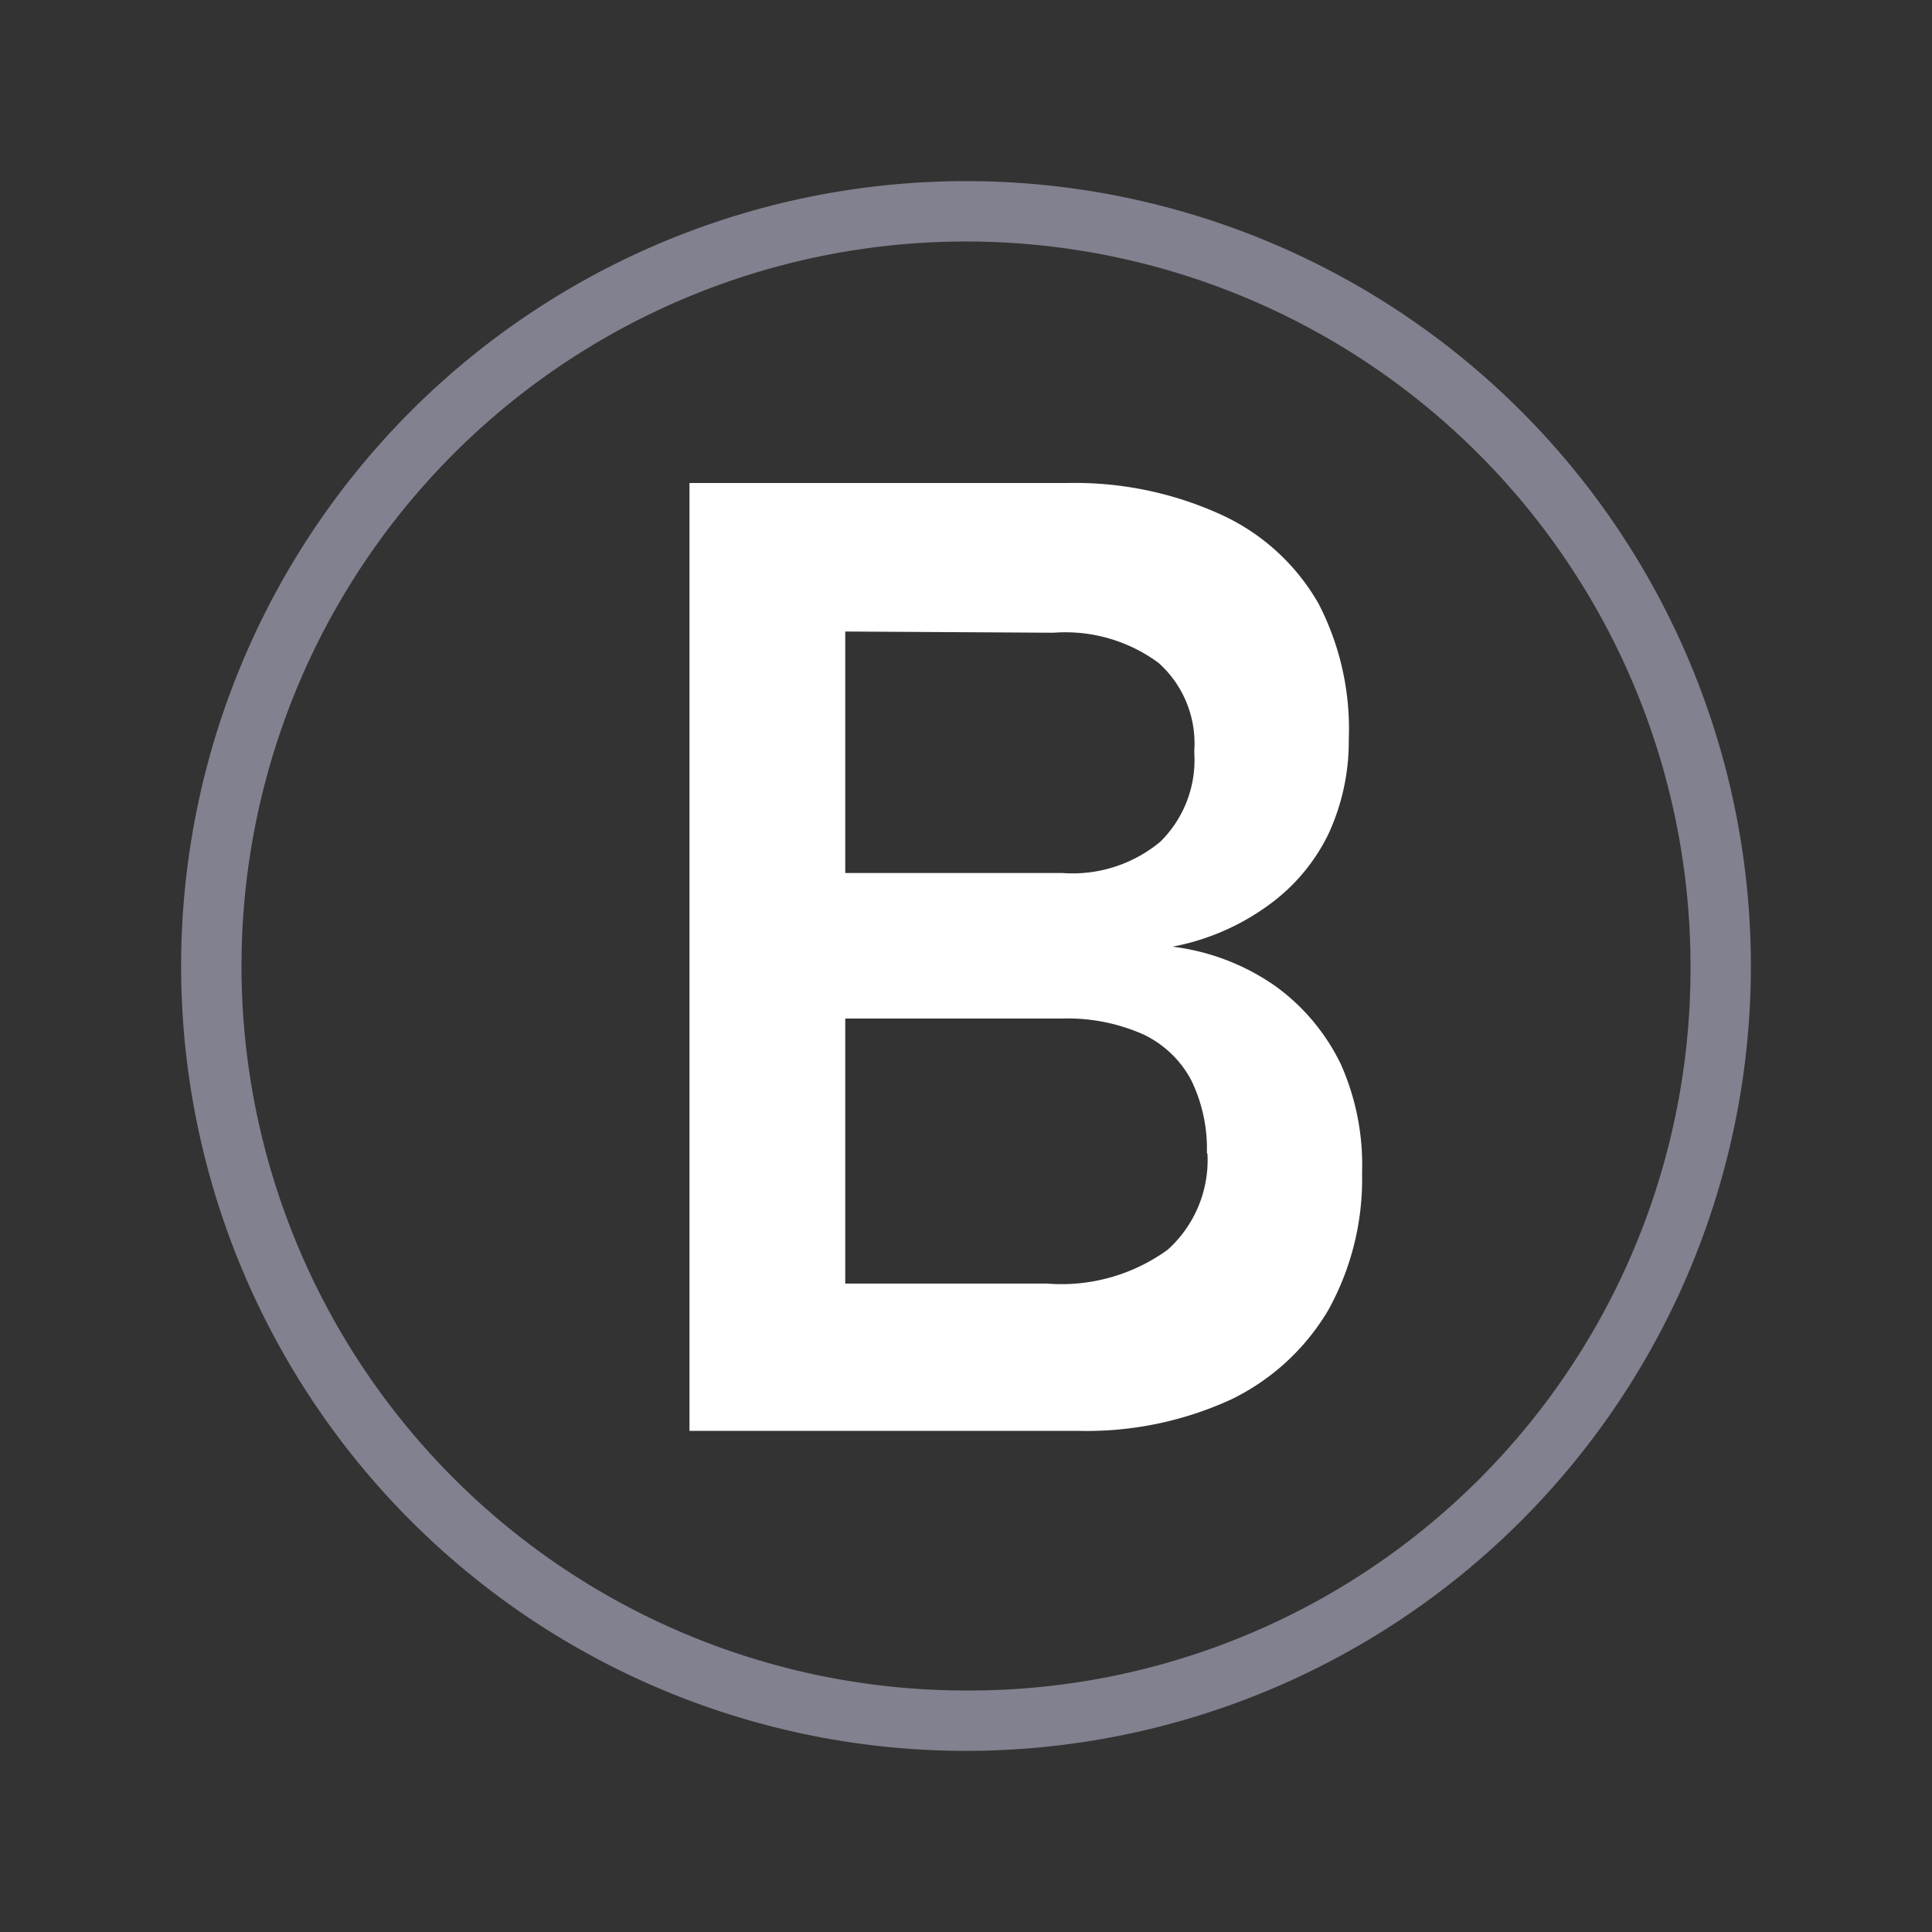<svg xmlns="http://www.w3.org/2000/svg" viewBox="0 0 32 32"><rect x="0" y="0" width="32" height="32" fill="#333333" stroke="none"/><defs><style>.cls-1{fill:#05041f;opacity:0;}.cls-2{fill:#fff;}.cls-3{fill:#82818f;}</style></defs><g id="Layer_2" data-name="Layer 2"><g id="Layer_2-2" data-name="Layer 2"><rect class="cls-1" width="32" height="32"/></g><g id="Layer_1-2" data-name="Layer 1"><path class="cls-2" d="M22.21,17.63a3.44,3.44,0,0,0-1.09-1.3,3.76,3.76,0,0,0-1.7-.65A3.94,3.94,0,0,0,21,15a3.15,3.15,0,0,0,1-1.18,3.65,3.65,0,0,0,.34-1.57A4.51,4.51,0,0,0,21.84,10a3.56,3.56,0,0,0-1.58-1.46A5.83,5.83,0,0,0,17.69,8H11.42V23.7h6.46a5.73,5.73,0,0,0,2.51-.52A3.78,3.78,0,0,0,22,21.7a4.47,4.47,0,0,0,.56-2.27v0A4.1,4.1,0,0,0,22.21,17.63Zm-4.76-7.15a2.6,2.6,0,0,1,1.74.5,1.79,1.79,0,0,1,.59,1.47,1.9,1.9,0,0,1-.56,1.49,2.27,2.27,0,0,1-1.62.52H14v-4ZM20,19.12a2,2,0,0,1-.66,1.58,3,3,0,0,1-2,.56H14V16.87H17.6a3.09,3.09,0,0,1,1.33.26,1.74,1.74,0,0,1,.8.76,2.59,2.59,0,0,1,.26,1.2Z"/><path class="cls-3" d="M16,3A13,13,0,1,0,29,16,13,13,0,0,0,16,3Zm0,25A12,12,0,1,1,28,16,11.95,11.95,0,0,1,16,28Z"/></g></g></svg>